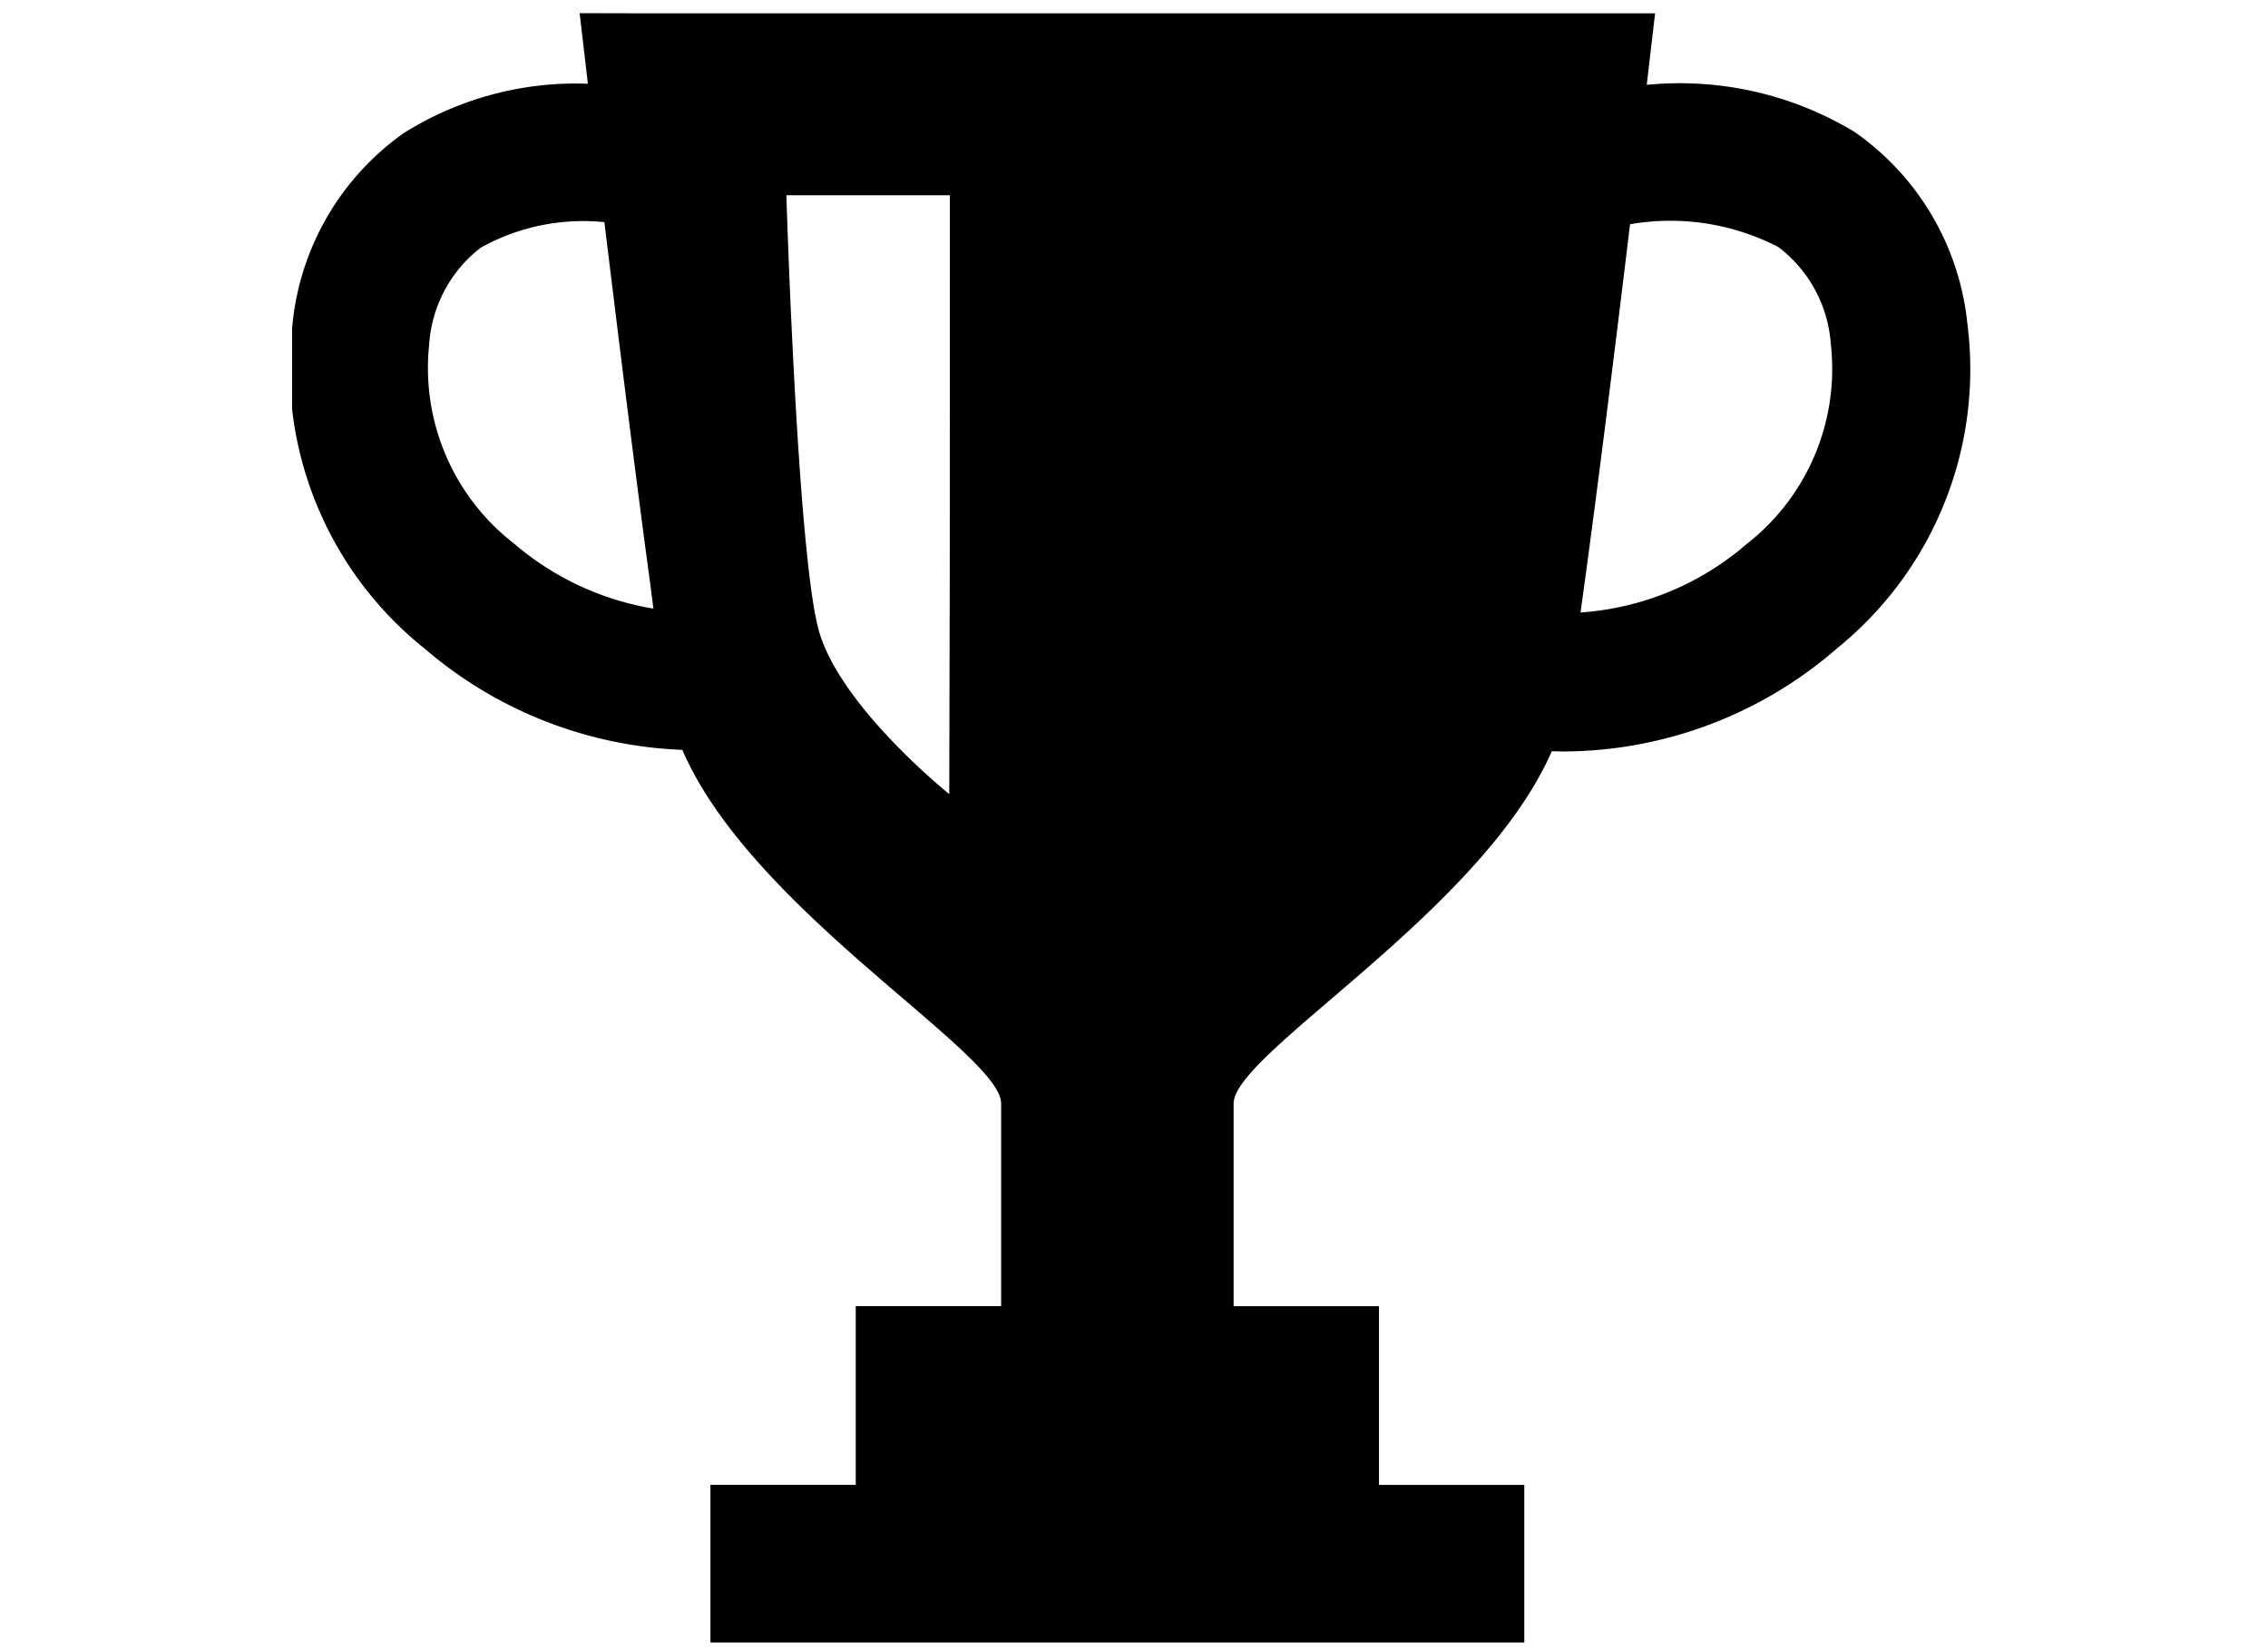 <svg xmlns="http://www.w3.org/2000/svg" xmlns:xlink="http://www.w3.org/1999/xlink" width="66" height="48" viewBox="-8.5 0 66 48">
  <defs>
    <clipPath id="clip-path">
      <rect id="長方形_320" data-name="長方形 320" width="49" height="48" transform="translate(0.089 -0.205)" fill="none"/>
    </clipPath>
  </defs>
  <g id="グループ_429" data-name="グループ 429" transform="translate(-0.089 0.317)">
    <g id="グループ_428" data-name="グループ 428" transform="translate(0 -0.112)" clip-path="url(#clip-path)">
      <path id="パス_1313" data-name="パス 1313" d="M48.835,8.99a7.748,7.748,0,0,0-3.281-5.535,9.813,9.813,0,0,0-5.991-1.373H39.51c.106-.9.182-1.551.218-1.865l.024-.19h0l0-.023H10.119L8.48,0V0H8.457s.083.717.22,1.882l.018.172A9.412,9.412,0,0,0,3.334,3.494,7.748,7.748,0,0,0,.1,9.059,10.44,10.44,0,0,0,3.952,18.5a12.212,12.212,0,0,0,7.493,2.942c2.018,4.688,9.277,8.82,9.277,10.291v5.9H16.492v5.2H12.263v4.589H35.947V42.835H31.718v-5.2H27.488v-5.9c0-1.467,7.219-5.58,9.259-10.252.117,0,.233.006.349.006a12.181,12.181,0,0,0,7.976-3.022,10.441,10.441,0,0,0,3.762-9.48m-6.391,6.442a8.246,8.246,0,0,1-4.49,1.981c-.123.012-.246.028-.37.034.453-3.241,1.007-7.7,1.441-11.3a6.838,6.838,0,0,1,4.315.663,3.879,3.879,0,0,1,1.527,2.817,6.465,6.465,0,0,1-2.424,5.808m-23.214.626-.015,6.672c-.151-.122-3.173-2.581-3.792-4.746C14.79,15.763,14.473,5.3,14.473,5.3H19.23ZM6.554,15.443A6.463,6.463,0,0,1,4.077,9.658a3.878,3.878,0,0,1,1.5-2.831,6.123,6.123,0,0,1,3.6-.744c.4,3.273.89,7.26,1.318,10.407l.109.841a8.305,8.305,0,0,1-4.05-1.888" transform="translate(0 0.178)"/>
    </g>
  </g>
</svg>
